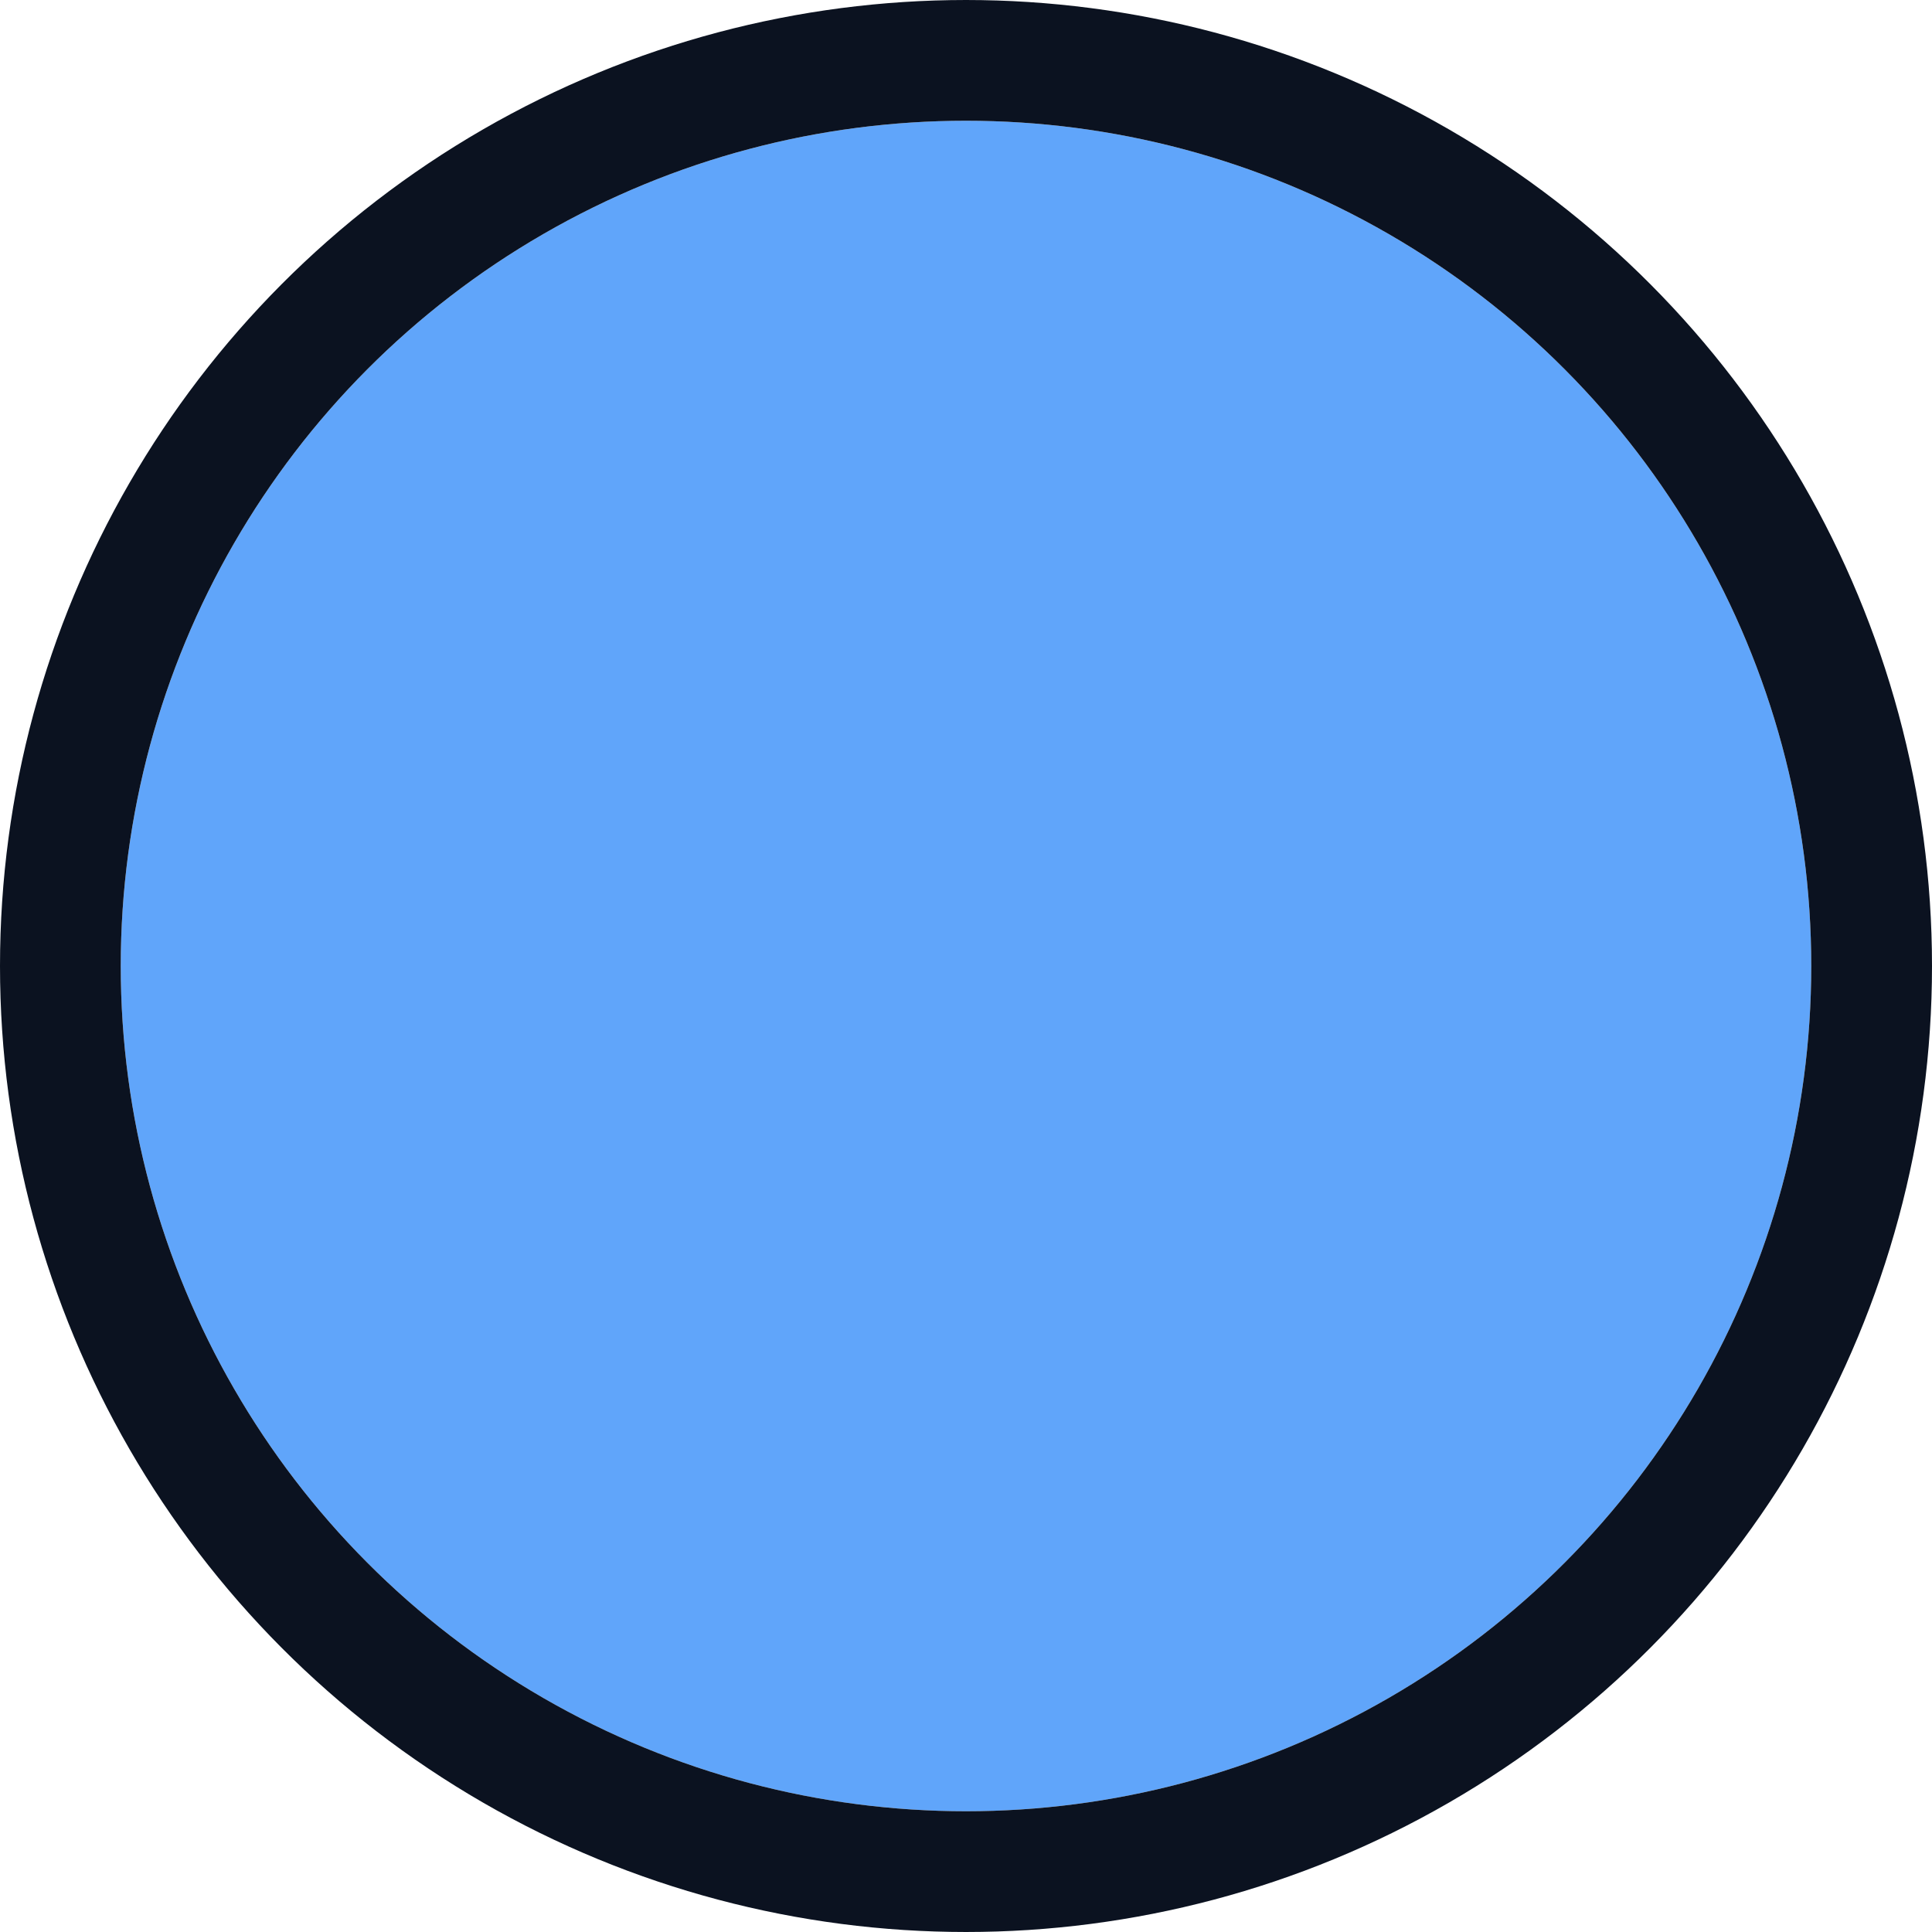 <svg xmlns="http://www.w3.org/2000/svg" width="64" height="64" viewBox="0 0 64 64">
  <title>favicon</title>
  <circle cx="32" cy="32" r="28" fill="#60a5fa"/>
  <circle cx="32" cy="32" r="30" fill="none" stroke="#0b1220" stroke-width="4"/>
</svg>

